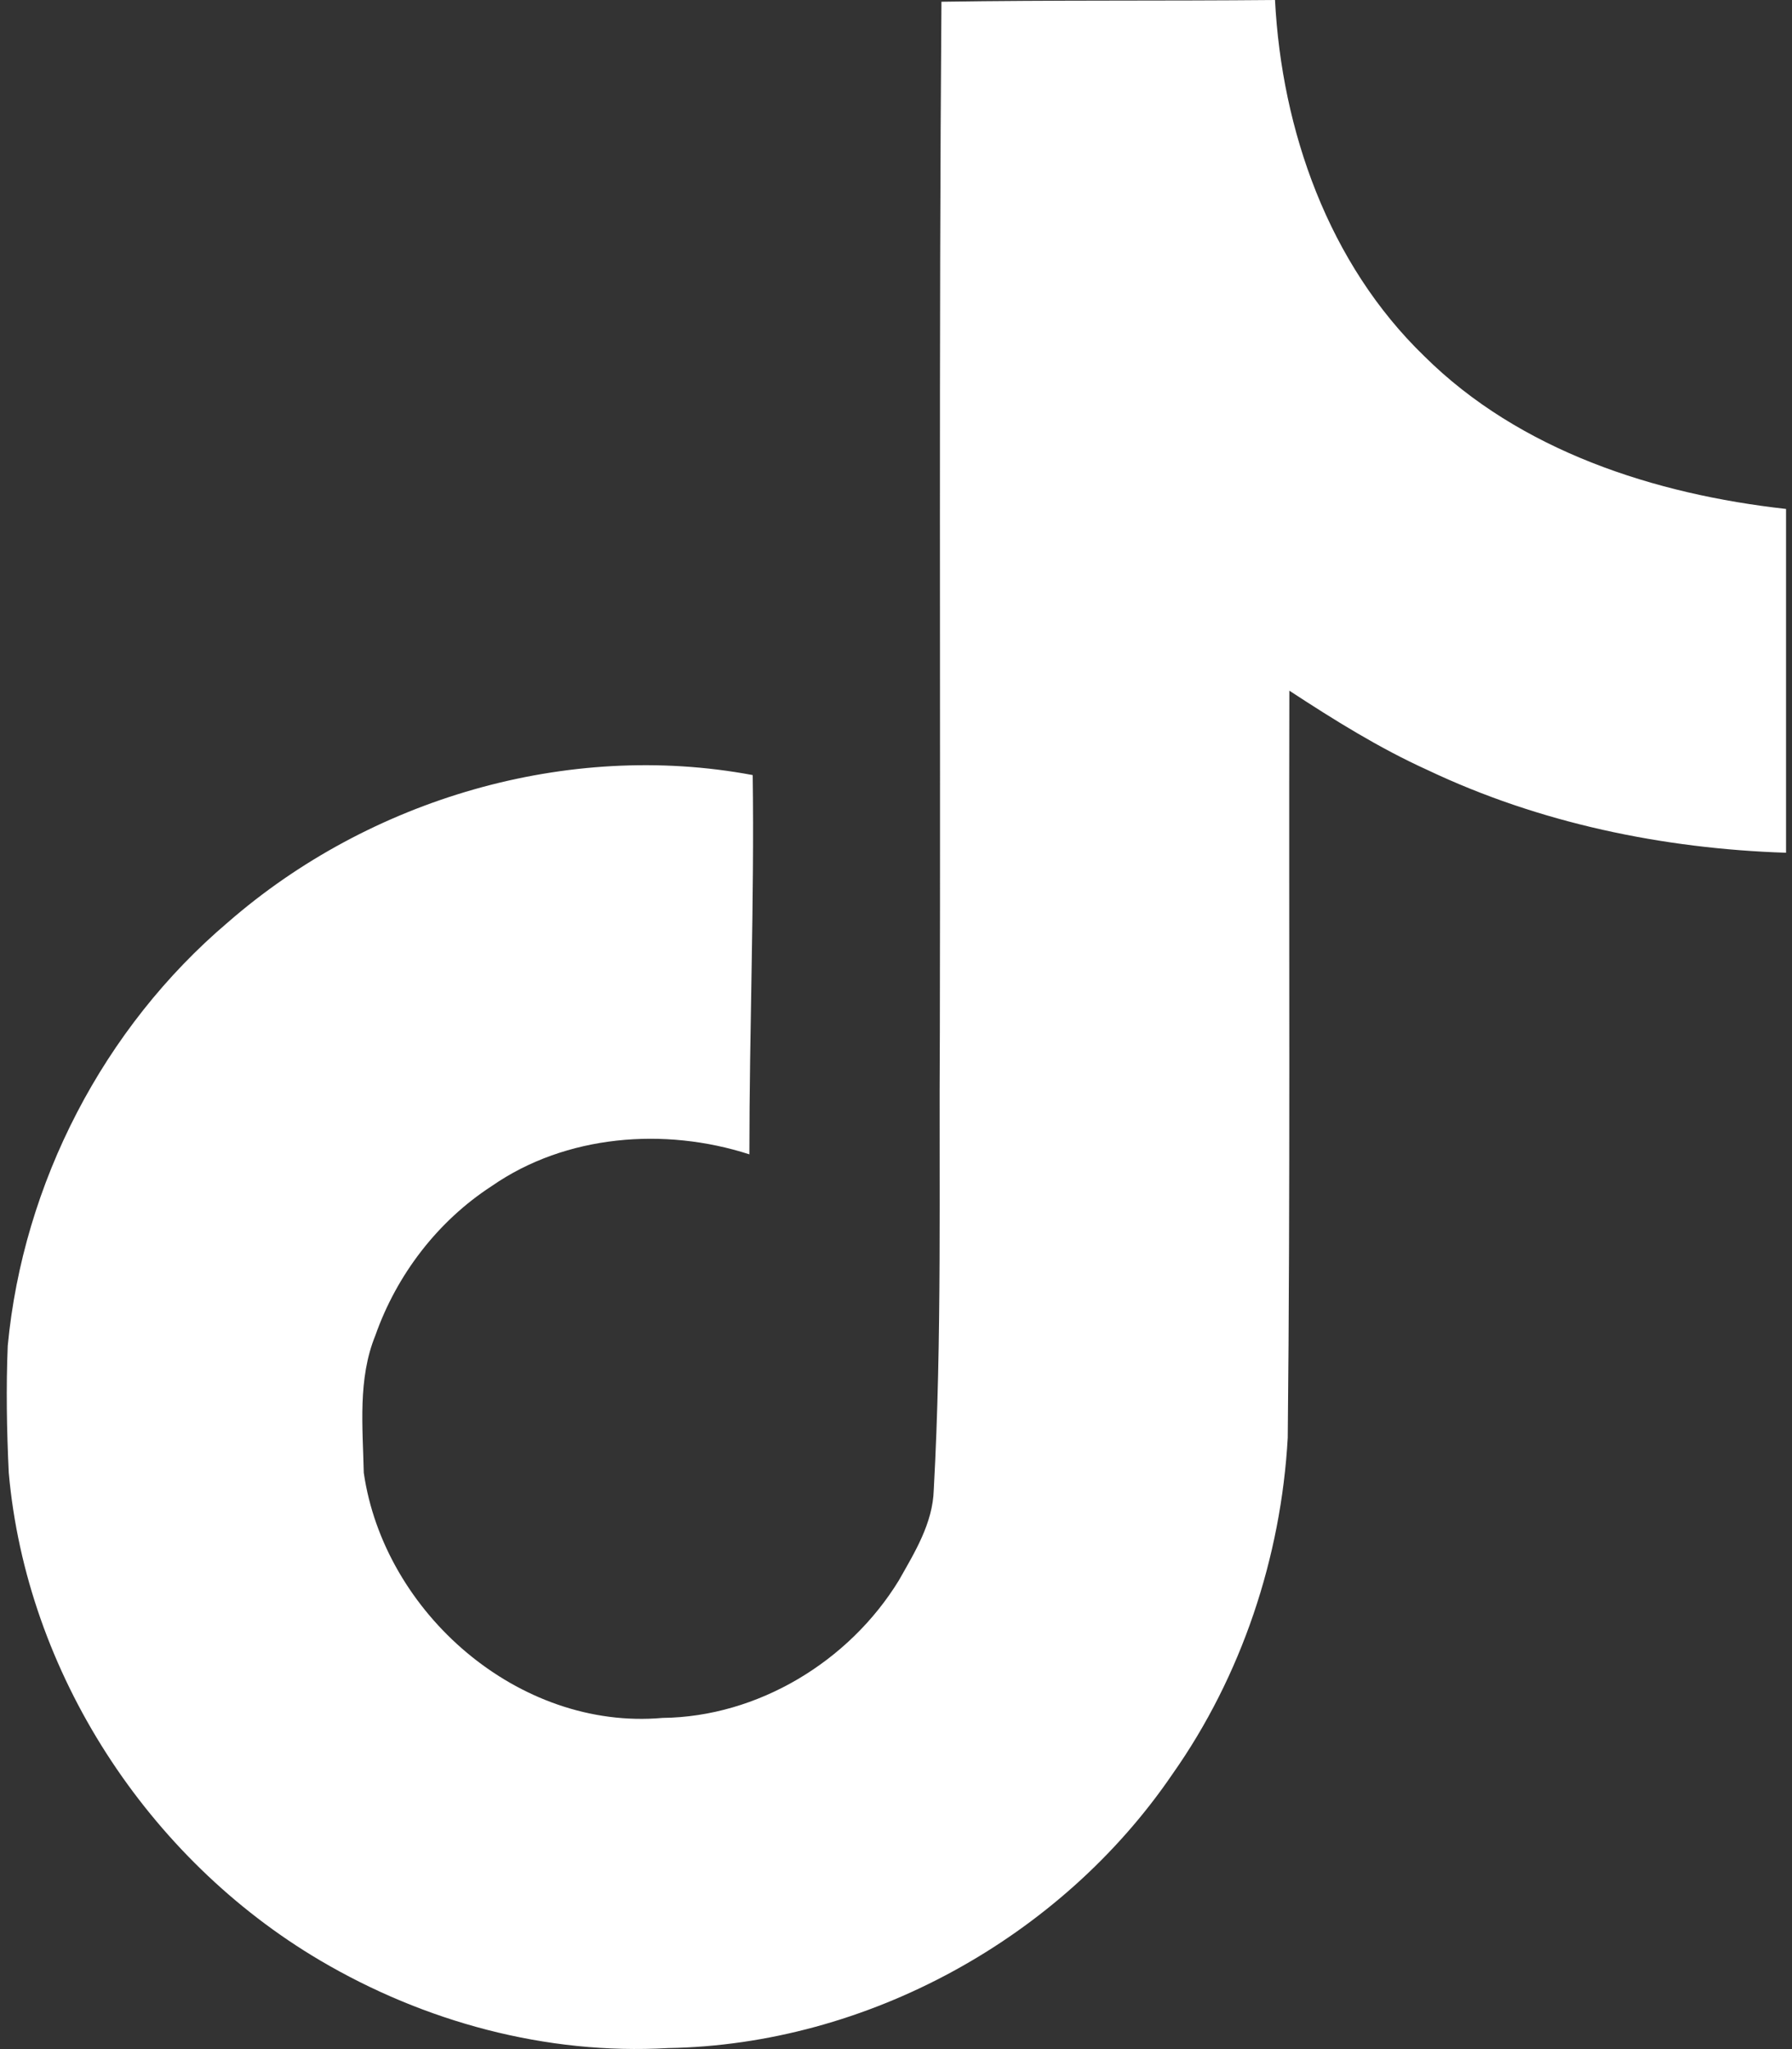 <svg width="28" height="32" viewBox="0 0 28 32" fill="none" xmlns="http://www.w3.org/2000/svg">
<rect x="0" y="0" width="28" height="32" fill="#333333" stroke="none"/>
<path d="M14.709 0.027C16.454 0 18.189 0.016 19.922 0C20.027 2.041 20.761 4.12 22.255 5.563C23.746 7.042 25.855 7.719 27.907 7.948V13.317C25.984 13.254 24.052 12.854 22.307 12.026C21.547 11.682 20.839 11.239 20.146 10.786C20.137 14.682 20.162 18.573 20.121 22.453C20.017 24.317 19.402 26.172 18.318 27.708C16.574 30.265 13.547 31.932 10.438 31.984C8.531 32.093 6.626 31.573 5.001 30.615C2.308 29.027 0.413 26.12 0.137 23C0.105 22.333 0.094 21.667 0.121 21.016C0.361 18.479 1.616 16.052 3.564 14.401C5.772 12.478 8.865 11.562 11.761 12.104C11.788 14.079 11.709 16.052 11.709 18.027C10.386 17.599 8.84 17.719 7.684 18.522C6.84 19.069 6.199 19.907 5.865 20.855C5.589 21.531 5.668 22.282 5.684 23C6.001 25.188 8.105 27.027 10.351 26.828C11.84 26.812 13.267 25.948 14.043 24.683C14.294 24.24 14.575 23.787 14.59 23.266C14.721 20.881 14.669 18.506 14.685 16.121C14.696 10.746 14.669 5.386 14.71 0.028L14.709 0.027Z" fill="white"/>
</svg>
